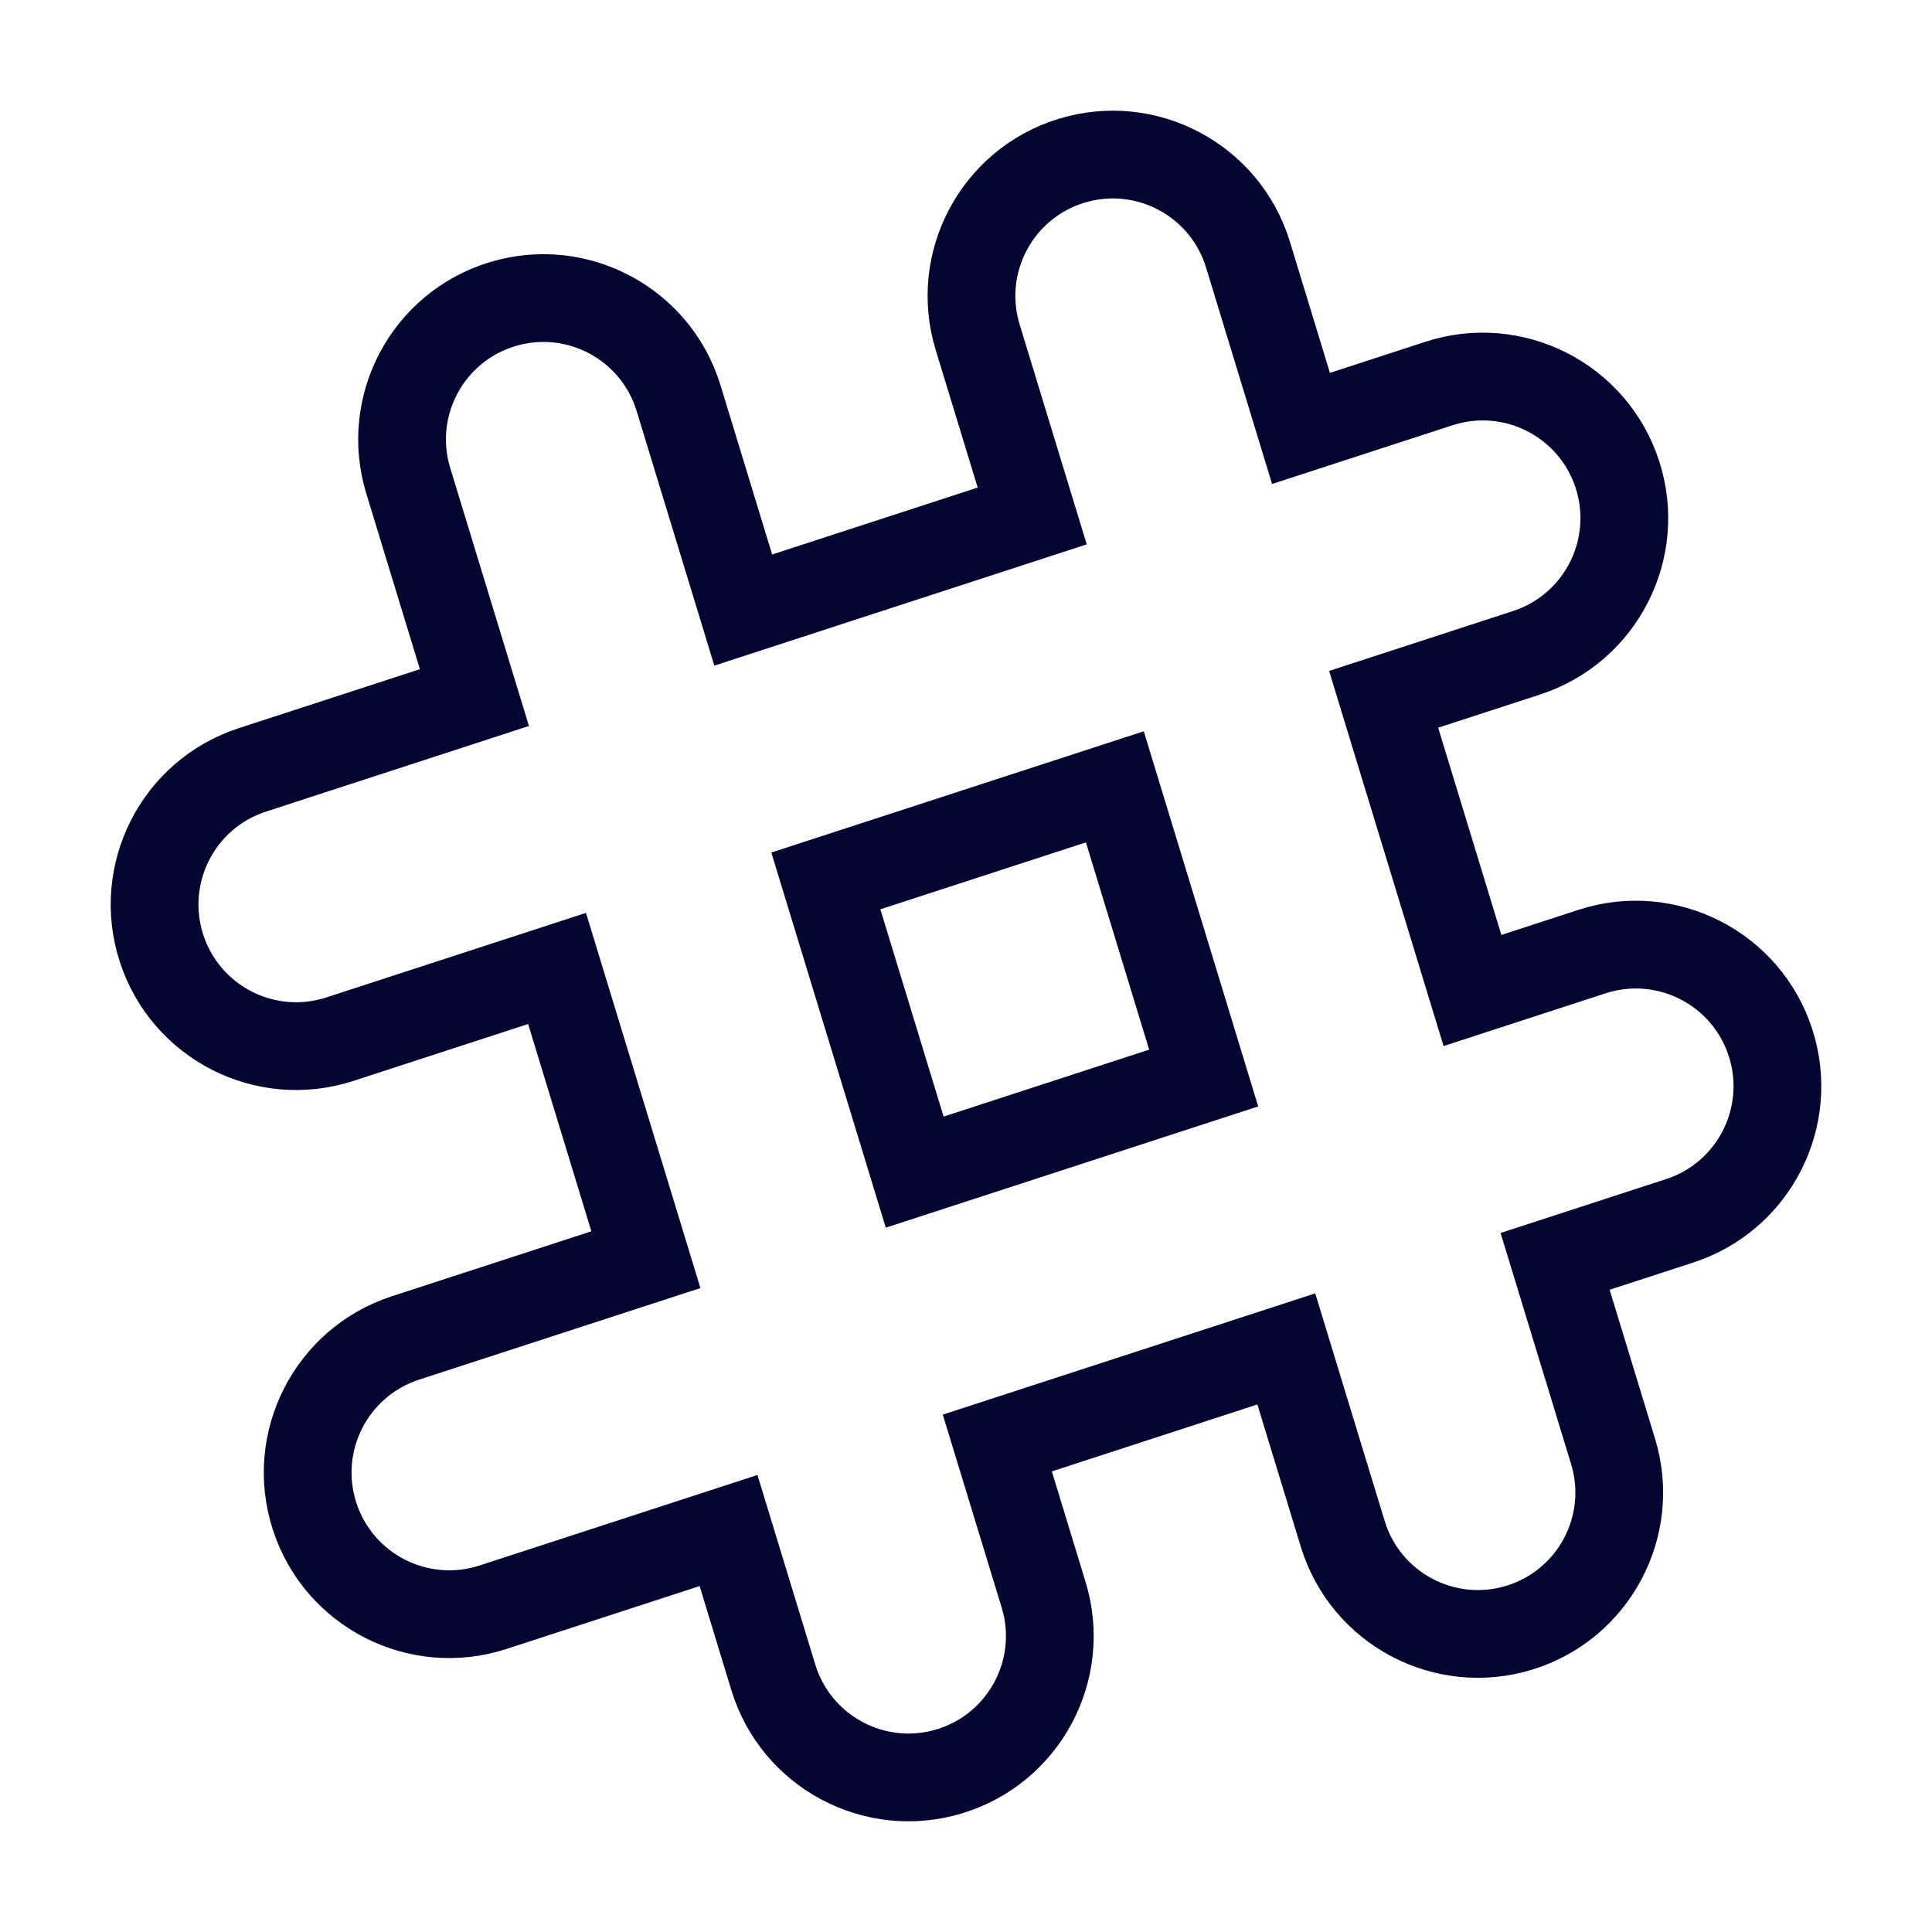 <svg width="48" height="48" viewBox="0 0 48 48" fill="none" xmlns="http://www.w3.org/2000/svg">
<path fill-rule="evenodd" clip-rule="evenodd" d="M26.373 3.192C28.673 2.487 31.108 3.782 31.81 6.083L32.877 9.581L35.489 8.73C37.779 7.984 40.24 9.238 40.983 11.529C41.724 13.816 40.473 16.272 38.187 17.017L35.42 17.918L37.137 23.545L39.293 22.843C41.583 22.098 44.044 23.351 44.786 25.642C45.528 27.93 44.277 30.385 41.991 31.13L39.68 31.882L40.879 35.812C41.58 38.109 40.288 40.54 37.992 41.243C35.693 41.947 33.258 40.653 32.556 38.352L31.404 34.577L25.822 36.395L26.732 39.377C27.433 41.674 26.141 44.105 23.845 44.808C21.546 45.513 19.111 44.218 18.409 41.917L17.547 39.089L12.511 40.729C10.221 41.475 7.76 40.221 7.017 37.93C6.276 35.643 7.527 33.187 9.813 32.443L15.003 30.753L13.286 25.125L8.707 26.616C6.417 27.362 3.956 26.108 3.214 23.817C2.472 21.529 3.723 19.074 6.009 18.329L10.743 16.788L9.339 12.188C8.639 9.891 9.931 7.46 12.227 6.757C14.526 6.053 16.961 7.347 17.663 9.648L19.019 14.093L24.601 12.275L23.486 8.622C22.786 6.326 24.078 3.895 26.373 3.192ZM30.203 6.573C29.772 5.161 28.277 4.366 26.866 4.798C25.456 5.23 24.663 6.722 25.093 8.132L26.689 13.363L17.912 16.221L16.056 10.138C15.625 8.726 14.13 7.931 12.719 8.363C11.309 8.795 10.516 10.287 10.946 11.697L12.831 17.875L6.529 19.927C5.125 20.384 4.356 21.893 4.812 23.299C5.268 24.706 6.78 25.477 8.187 25.018L14.394 22.997L17.091 31.84L10.333 34.04C8.928 34.498 8.16 36.006 8.615 37.412C9.072 38.819 10.584 39.59 11.991 39.132L18.654 36.962L20.016 41.427C20.447 42.839 21.942 43.634 23.353 43.202C24.762 42.77 25.556 41.278 25.126 39.868L23.734 35.308L32.512 32.45L34.163 37.862C34.594 39.274 36.088 40.069 37.5 39.637C38.91 39.205 39.703 37.713 39.273 36.303L37.592 30.795L41.471 29.532C42.875 29.075 43.644 27.566 43.188 26.161C42.732 24.753 41.22 23.983 39.813 24.441L36.03 25.673L33.332 16.831L37.667 15.419C39.072 14.962 39.84 13.453 39.385 12.047C38.928 10.64 37.416 9.869 36.009 10.328L31.769 11.708L30.203 6.573ZM28.252 18.485L30.949 27.327L22.172 30.185L19.474 21.343L28.252 18.485ZM21.562 22.43L23.279 28.058L28.861 26.24L27.144 20.612L21.562 22.43Z" fill="#040531" stroke="#040531" stroke-width="0.5"/>
</svg>
